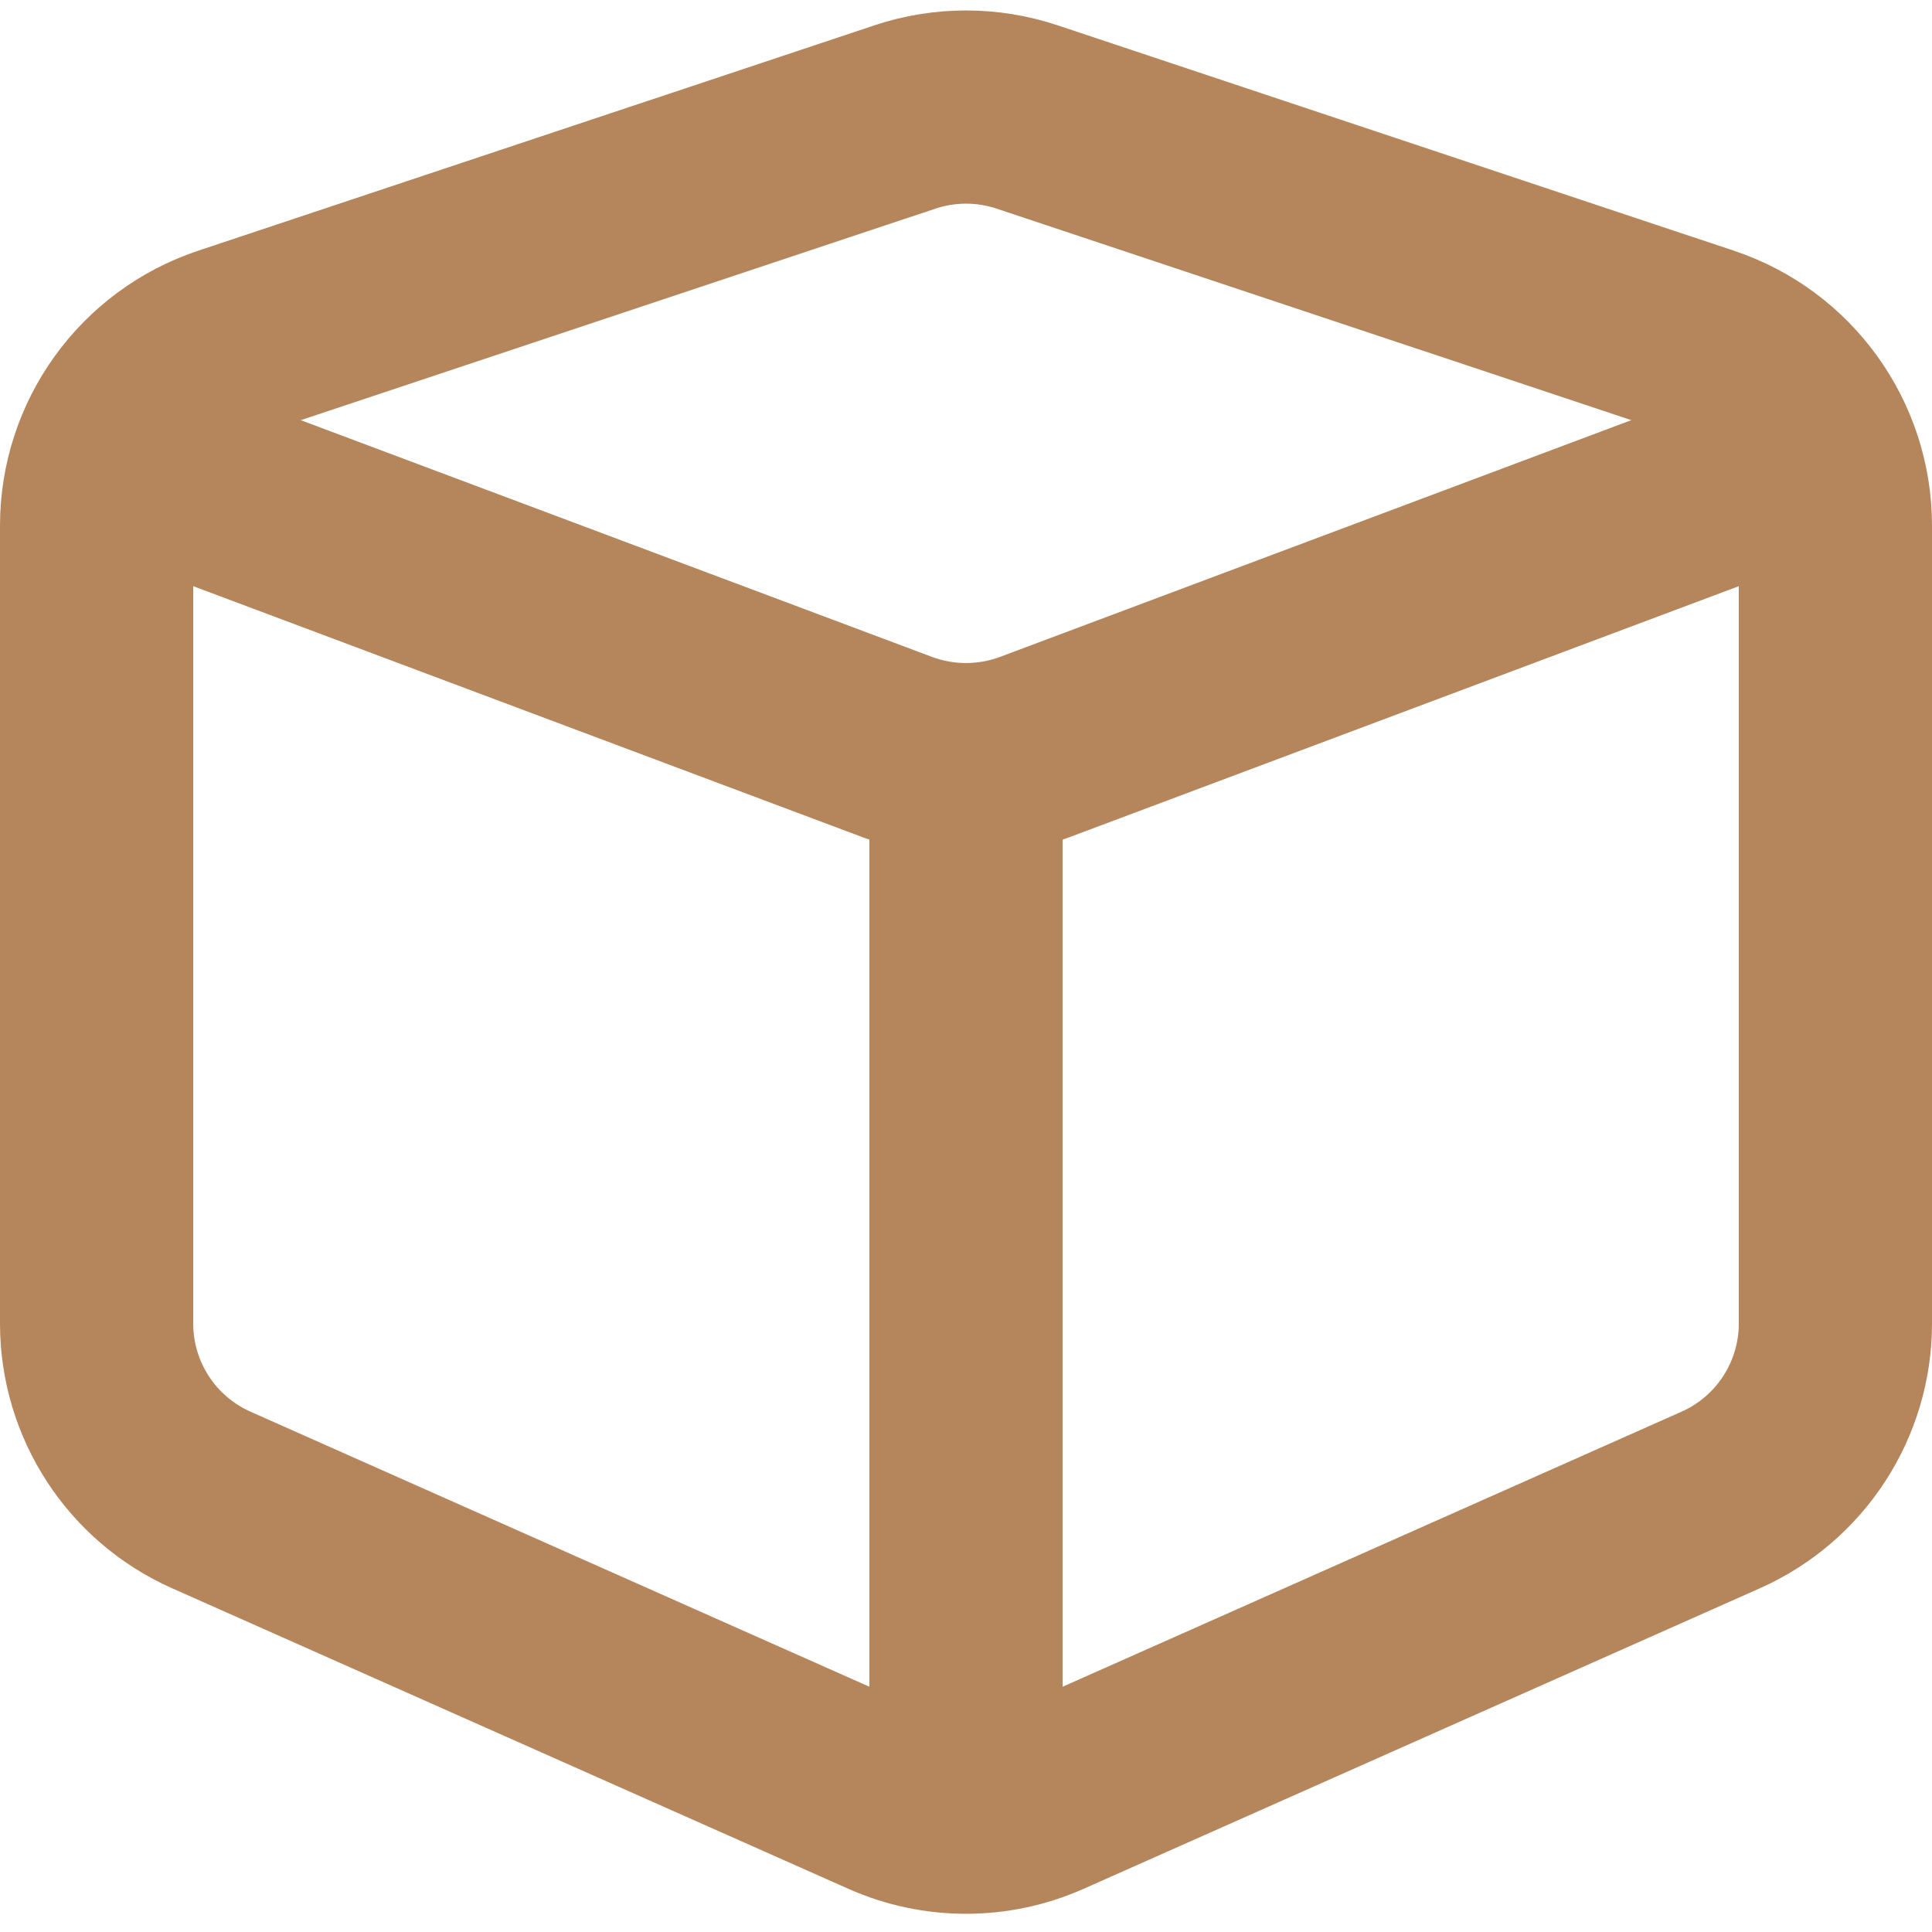 <svg width="20" height="20" viewBox="0 0 20 20" fill="none" xmlns="http://www.w3.org/2000/svg">
<path d="M1 5.442C1 4.581 1.551 3.816 2.368 3.544L9.368 1.211C9.778 1.074 10.222 1.074 10.633 1.211L17.633 3.544C18.449 3.816 19 4.581 19 5.442V10V13.7C19 14.491 18.535 15.207 17.812 15.528L10.812 18.639C10.295 18.869 9.705 18.869 9.188 18.639L2.188 15.528C1.465 15.207 1 14.491 1 13.7V10V5.442Z" stroke="#B5865C" stroke-width="2"/>
<path d="M10 8V18" stroke="#B5865C" stroke-width="2" stroke-linecap="round"/>
<path d="M2 5L9.298 7.737C9.751 7.906 10.249 7.906 10.702 7.737L18 5" stroke="#B5865C" stroke-width="2" stroke-linecap="round"/>
</svg>
